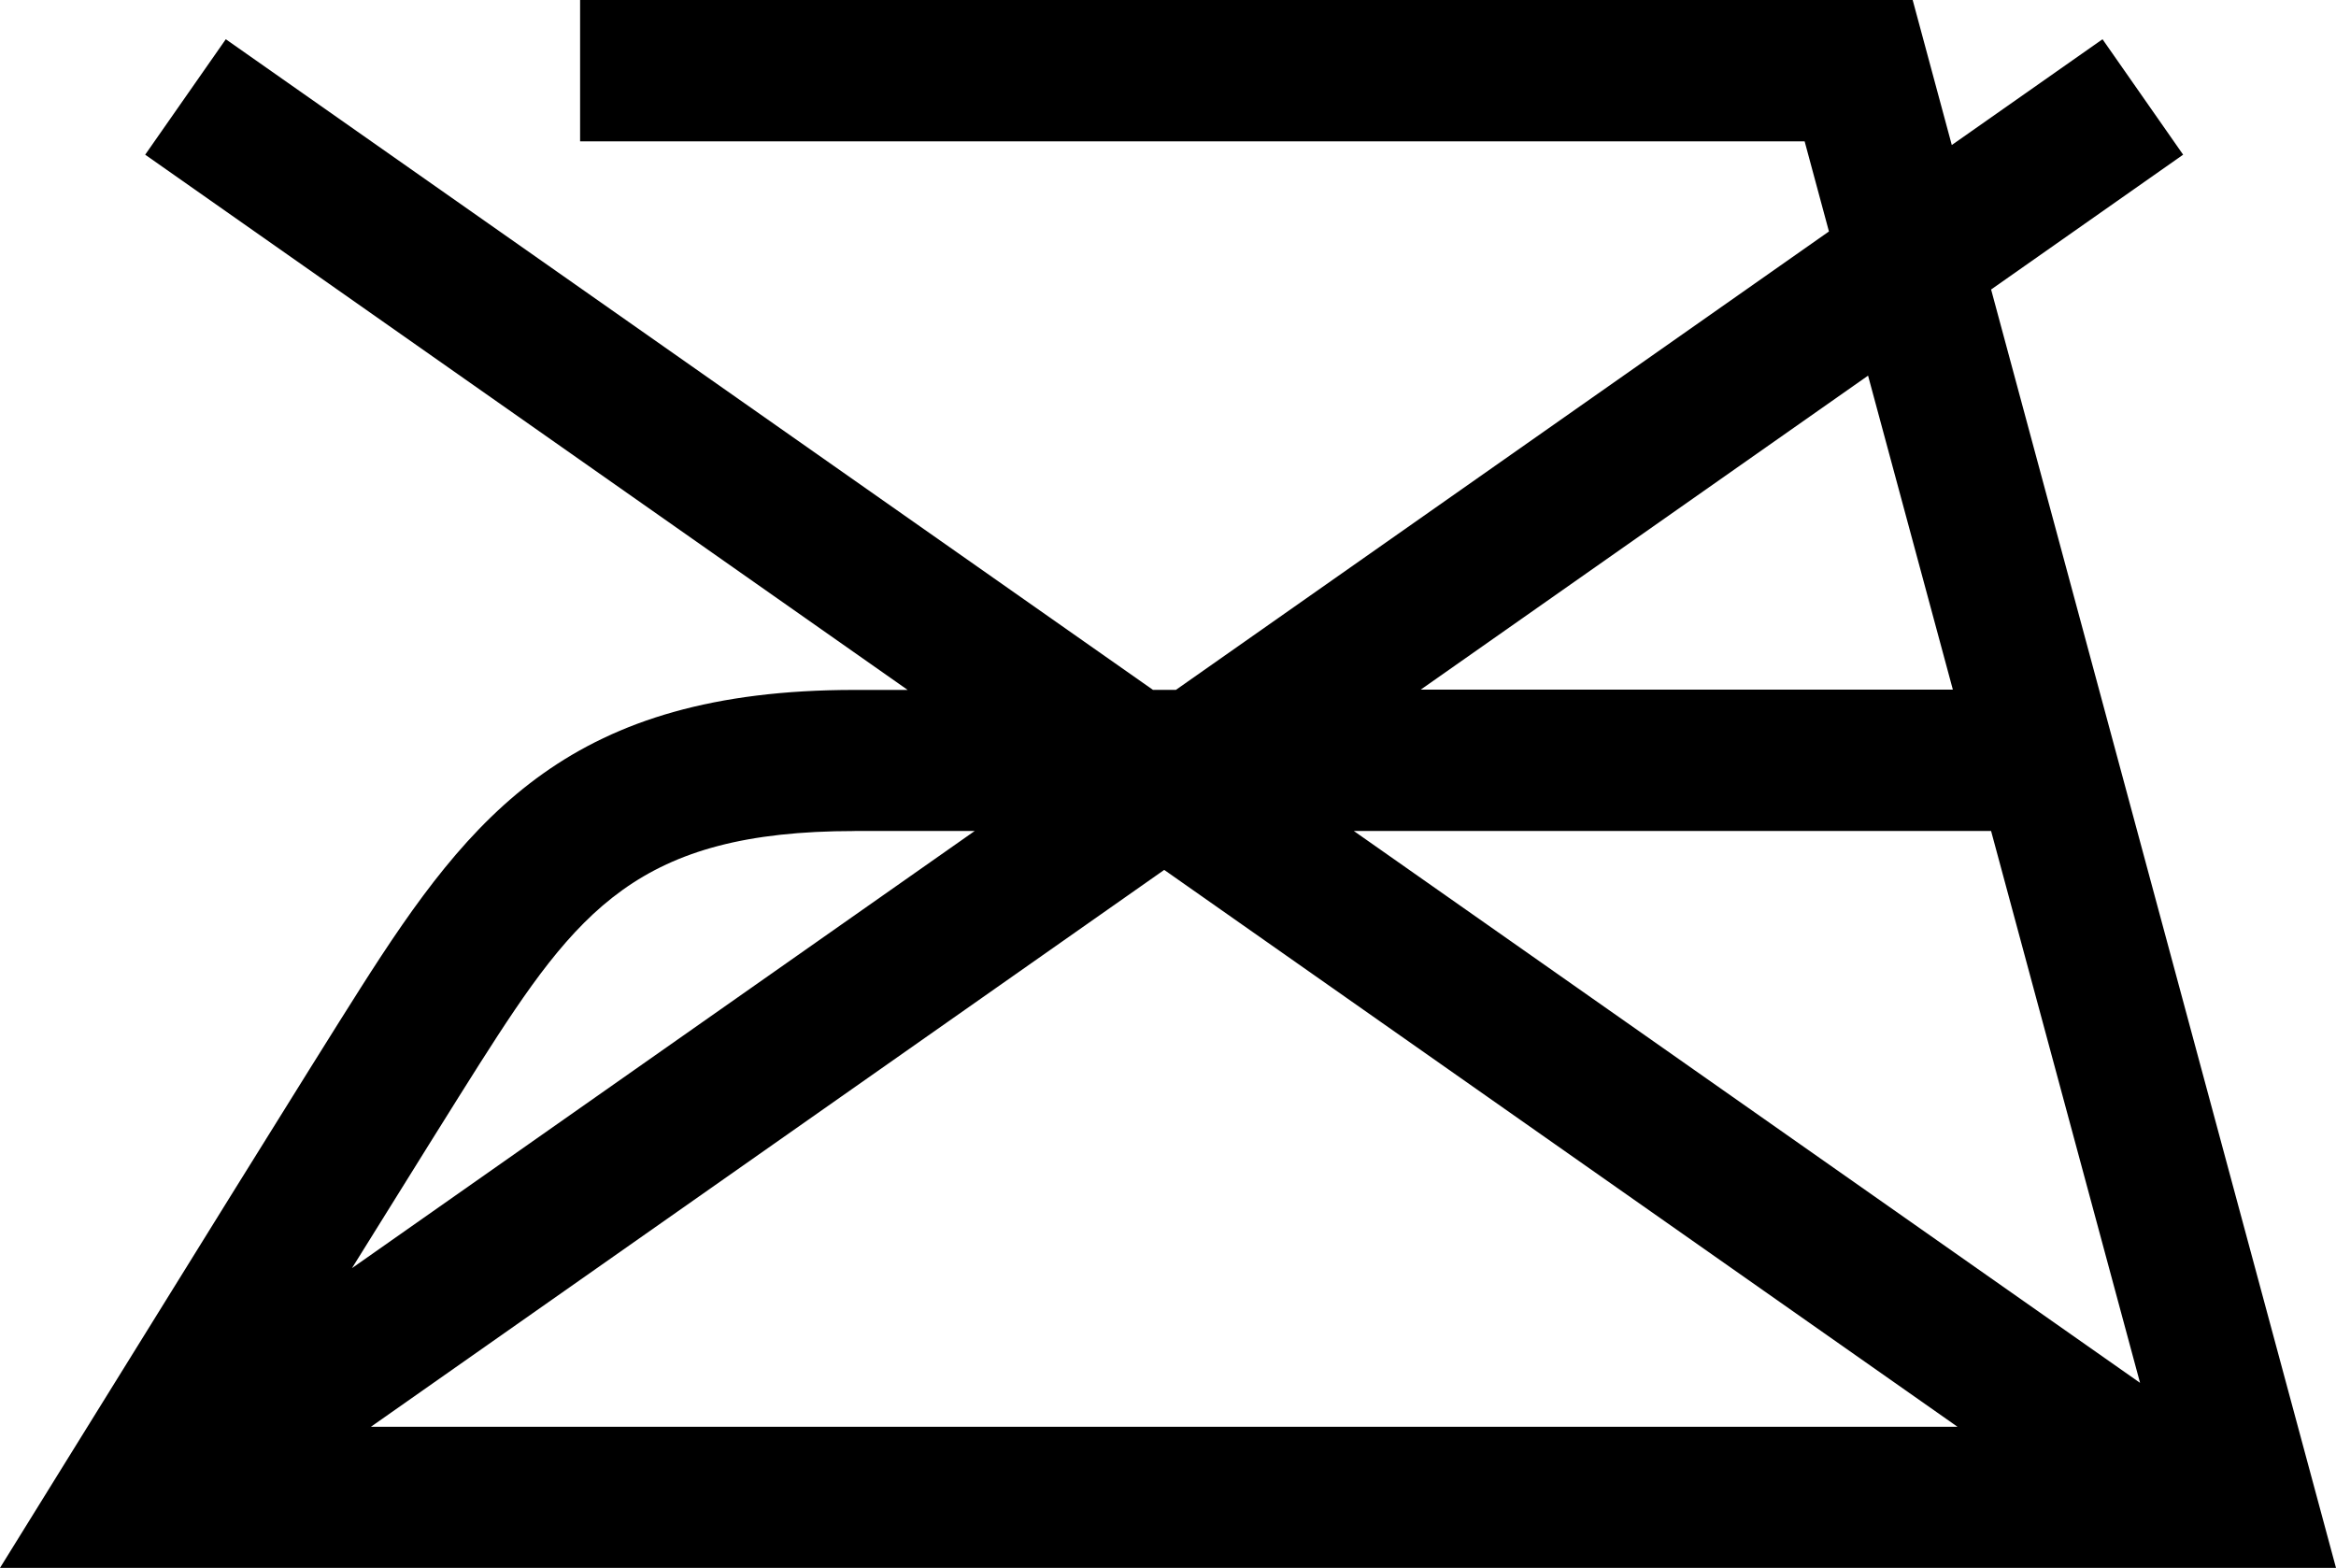 <svg xmlns="http://www.w3.org/2000/svg" width="41.32" height="27.732" viewBox="0 0 41.32 27.732"><g transform="translate(0 0)"><path d="M121.216,284.013l3.4-2.387-1.426-2.042-2.666,1.871-.692-2.565H96.261v2.5h21.66l.43,1.594L106.8,291.092h-.406l-16.4-11.508-1.426,2.042,13.487,9.467h-.94c-5,0-6.772,2.184-8.735,5.269-.765,1.2-3.586,5.751-5.2,8.356L86,306.622h41.32l-6.1-22.609Zm-20.1,9.575h2.125l-11.015,7.732c.995-1.6,1.883-3.025,2.26-3.618,1.72-2.7,2.8-4.113,6.63-4.113Zm5.478.689,14.031,9.849H92.561l14.031-9.849Zm3.353-.689h11.272l2.635,9.761-13.907-9.761Zm10.6-2.5H111.13l7.913-5.554,1.5,5.554Z" transform="translate(-86 -278.89)"/></g></svg>